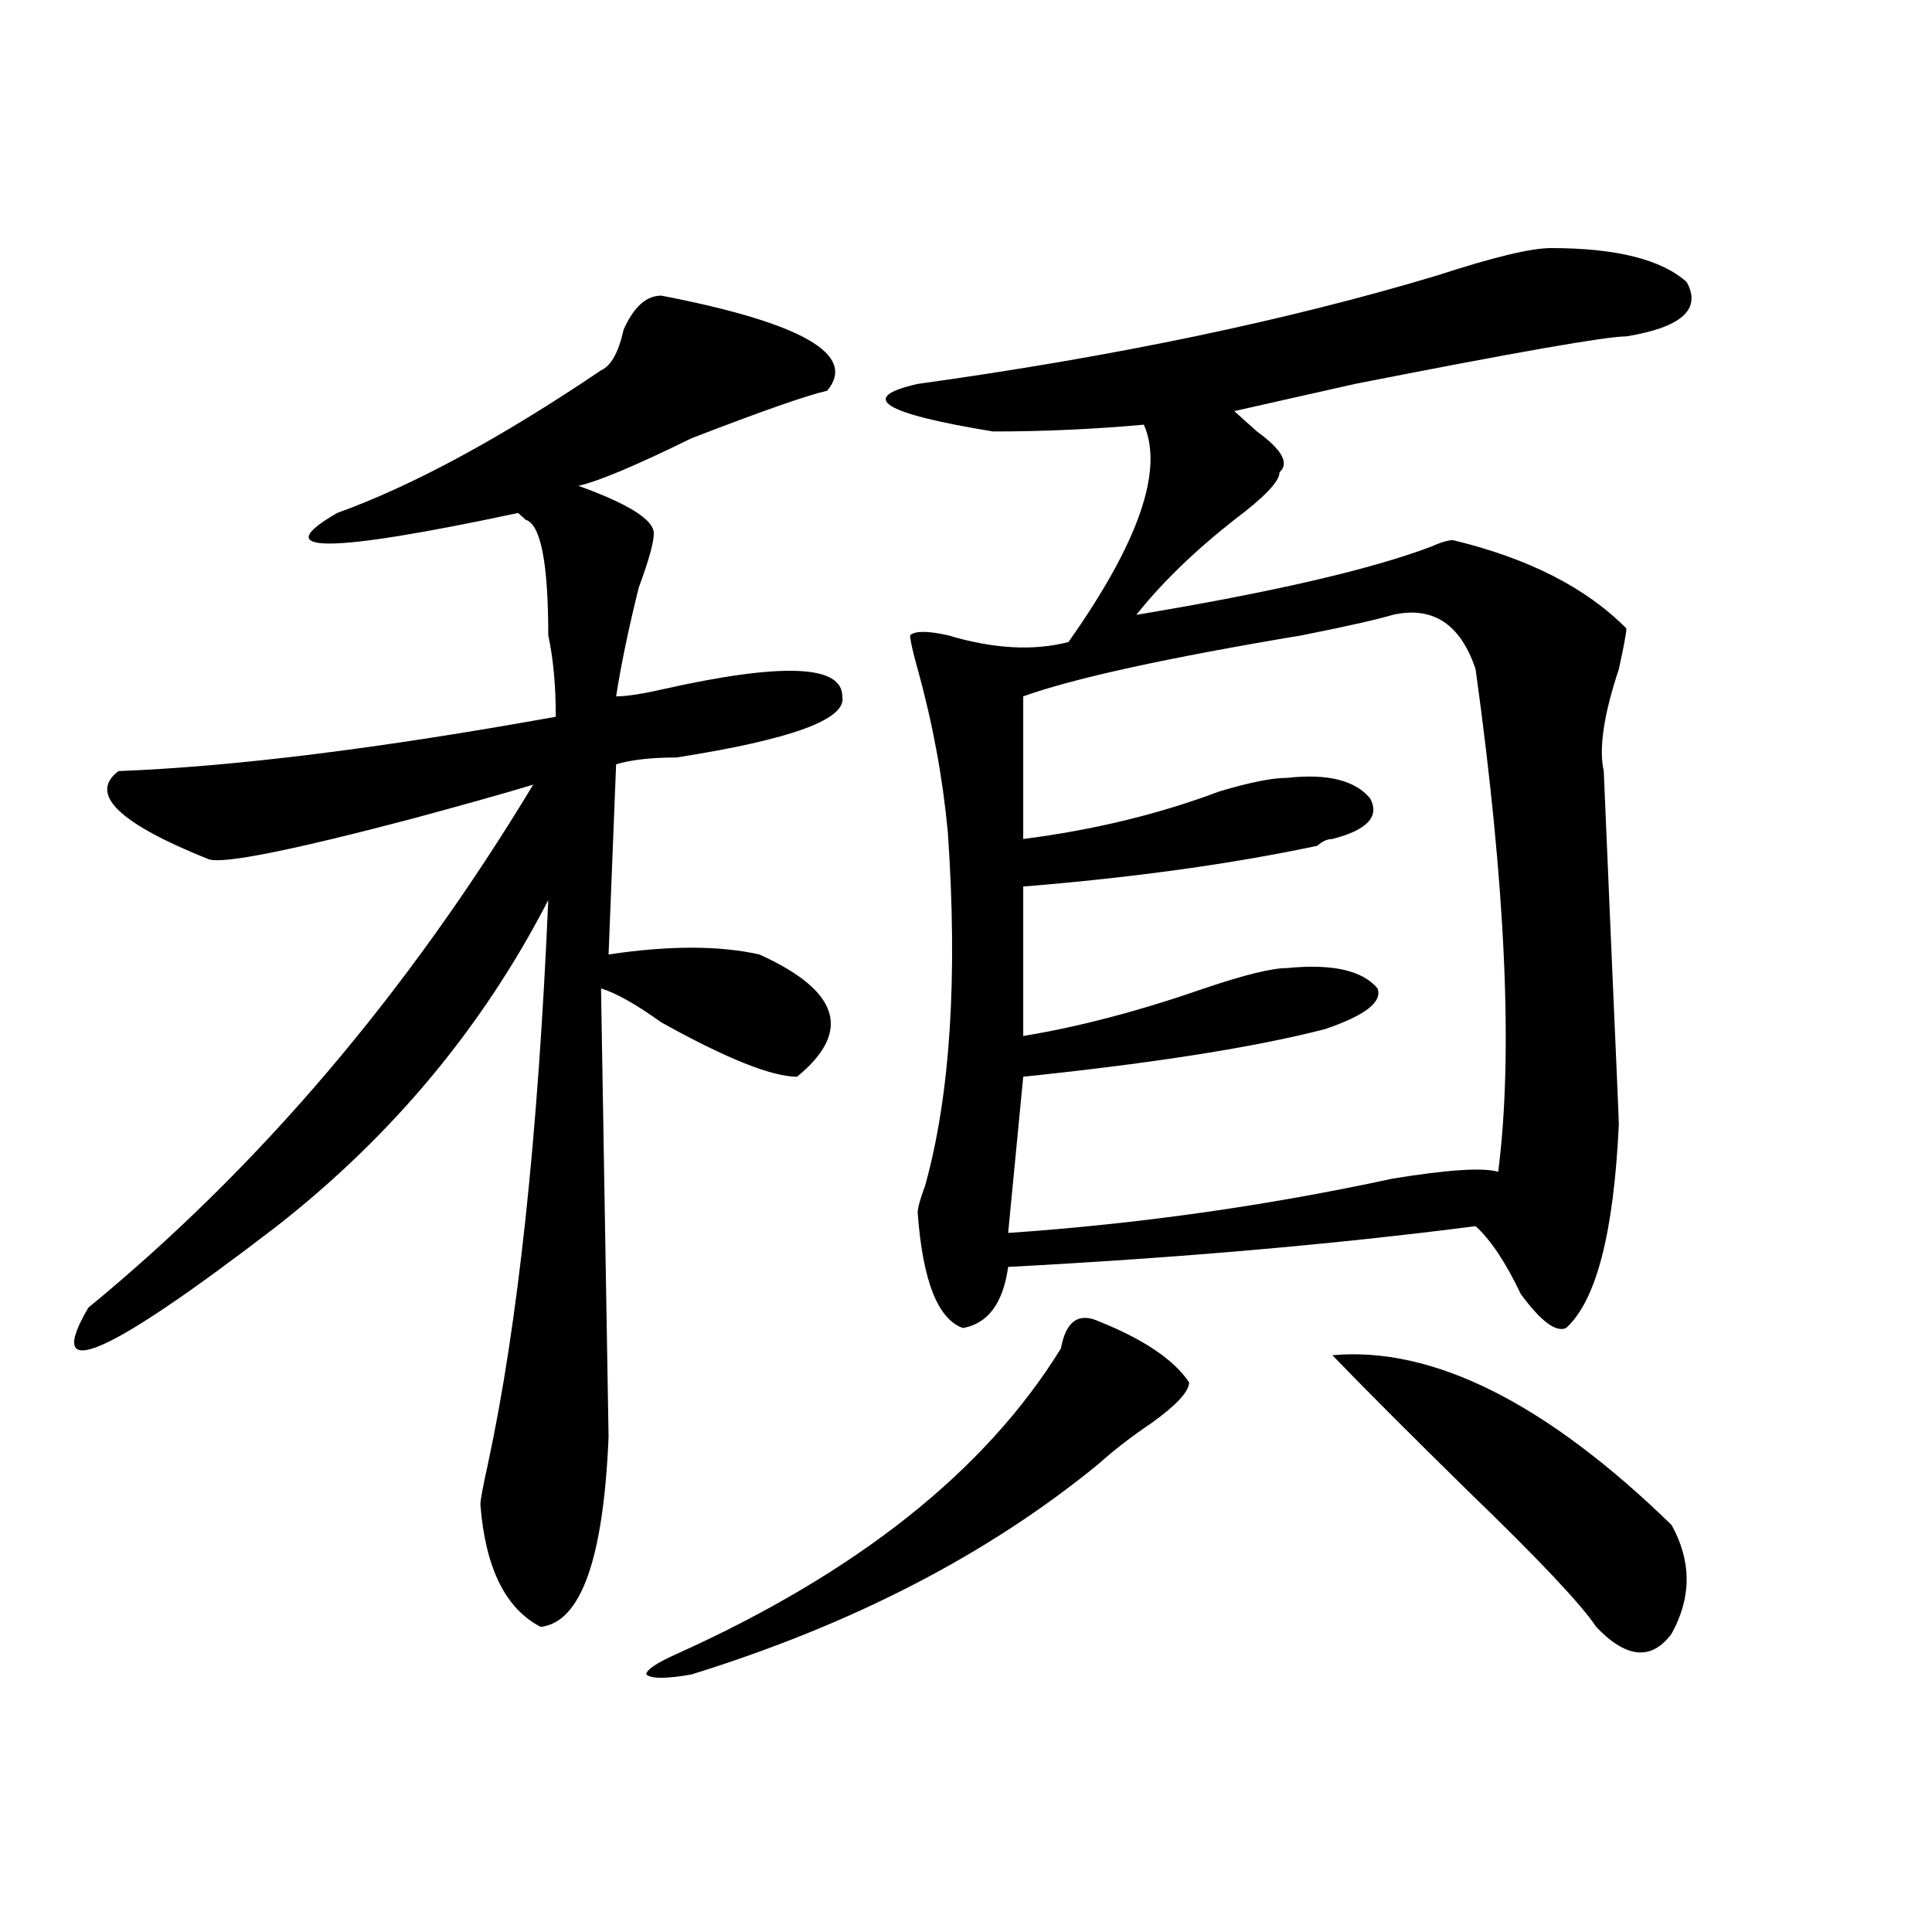 <?xml version="1.0" encoding="utf-8"?>
<!-- Generator: Adobe Illustrator 16.0.0, SVG Export Plug-In . SVG Version: 6.00 Build 0)  -->
<!DOCTYPE svg PUBLIC "-//W3C//DTD SVG 1.1//EN" "http://www.w3.org/Graphics/SVG/1.1/DTD/svg11.dtd">
<svg version="1.1" id="图层_1" xmlns="http://www.w3.org/2000/svg" xmlns:xlink="http://www.w3.org/1999/xlink" x="0px" y="0px"
	 width="1000px" height="1000px" viewBox="0 0 1000 1000" enable-background="new 0 0 1000 1000" xml:space="preserve">
<path d="M342.309,153.016c72.803,14.063,101.461,30.487,85.852,49.219c-10.427,2.362-33.841,10.547-70.242,24.609
	c-28.657,14.063-48.169,22.302-58.535,24.609c25.976,9.394,39.023,17.578,39.023,24.609c0,4.724-2.622,14.063-7.805,28.125
	c-5.243,21.094-9.146,39.88-11.707,56.25c5.183,0,12.987-1.153,23.414-3.516c62.438-14.063,93.656-12.854,93.656,3.516
	c2.561,11.755-26.036,22.302-85.852,31.641c-13.049,0-23.414,1.208-31.219,3.516l-3.902,98.438c31.219-4.669,57.193-4.669,78.047,0
	c41.584,18.786,48.108,39.88,19.512,63.281c-13.049,0-36.463-9.339-70.242-28.125c-13.048-9.339-23.414-15.216-31.219-17.578
	l3.902,232.031c-2.622,63.281-14.329,96.075-35.121,98.438c-18.231-9.394-28.657-30.487-31.219-63.281
	c0-2.308,1.28-9.339,3.902-21.094c15.609-72.62,25.976-169.903,31.219-291.797c-33.841,65.644-80.669,121.894-140.484,168.75
	c-88.474,68.005-120.973,82.067-97.559,42.188c88.413-72.62,165.179-162.872,230.238-270.703
	c-15.609,4.724-36.462,10.547-62.438,17.578c-62.438,16.425-97.559,23.456-105.363,21.094
	C61.34,426.081,45.73,410.864,61.34,399.109c59.815-2.308,135.241-11.7,226.336-28.125c0-16.37-1.341-30.433-3.902-42.188
	c0-37.464-3.902-57.403-11.707-59.766l-3.902-3.516c-98.899,21.094-130.118,21.094-93.656,0
	c39.023-14.063,84.511-38.672,136.582-73.828c5.183-2.308,9.085-9.339,11.707-21.094
	C327.979,158.894,334.504,153.016,342.309,153.016z M568.645,683.875c23.414,9.394,39.023,19.94,46.828,31.641
	c0,4.724-6.524,11.755-19.512,21.094c-10.427,7.031-19.512,14.063-27.316,21.094c-57.255,46.911-127.497,83.166-210.727,108.984
	c-13.049,2.307-20.854,2.307-23.414,0c0-2.362,5.183-5.878,15.609-10.547c93.656-42.188,159.996-94.922,199.02-158.203
	C551.693,683.875,558.218,679.206,568.645,683.875z M802.785,128.406c33.779,0,57.193,5.878,70.242,17.578
	c7.805,14.063-2.622,23.456-31.219,28.125c-10.427,0-57.255,8.239-140.484,24.609c-31.219,7.031-52.072,11.755-62.438,14.063
	c2.561,2.362,6.463,5.878,11.707,10.547c12.987,9.394,16.89,16.425,11.707,21.094c0,4.724-7.805,12.909-23.414,24.609
	c-20.854,16.425-37.743,32.849-50.73,49.219c70.242-11.7,120.973-23.401,152.191-35.156c5.183-2.308,9.085-3.516,11.707-3.516
	c39.023,9.394,68.9,24.609,89.754,45.703c0,2.362-1.342,9.394-3.902,21.094c-7.805,23.456-10.427,41.034-7.805,52.734l3.902,91.406
	c2.561,58.612,3.902,89.099,3.902,91.406c-2.622,56.25-11.707,91.406-27.316,105.469c-5.244,2.362-13.049-3.516-23.414-17.578
	c-7.805-16.37-15.609-28.125-23.414-35.156c-72.864,9.394-153.533,16.425-241.945,21.094c-2.622,18.786-10.427,29.333-23.414,31.641
	c-13.049-4.669-20.854-24.609-23.414-59.766c0-2.308,1.28-7.031,3.902-14.063c12.987-46.856,16.89-107.776,11.707-182.813
	c-2.622-28.125-7.805-56.25-15.609-84.375c-2.622-9.339-3.902-15.216-3.902-17.578c2.561-2.308,9.085-2.308,19.512,0
	c23.414,7.031,44.206,8.239,62.438,3.516c36.401-51.526,49.389-89.044,39.023-112.5c-26.036,2.362-52.072,3.516-78.047,3.516
	c-57.255-9.339-70.242-17.578-39.023-24.609c101.461-14.063,191.215-32.794,269.262-56.25
	C772.847,133.13,792.358,128.406,802.785,128.406z M529.621,360.438v73.828c36.401-4.669,70.242-12.854,101.461-24.609
	c15.609-4.669,27.316-7.031,35.121-7.031c20.792-2.308,35.121,1.208,42.926,10.547c5.183,9.394-1.342,16.425-19.512,21.094
	c-2.622,0-5.244,1.208-7.805,3.516c-44.268,9.394-94.998,16.425-152.191,21.094v77.344c28.597-4.669,59.815-12.854,93.656-24.609
	c20.792-7.031,35.121-10.547,42.926-10.547c23.414-2.308,39.023,1.208,46.828,10.547c2.561,7.031-6.524,14.063-27.316,21.094
	c-36.463,9.394-88.474,17.578-156.094,24.609l-7.805,80.859c67.62-4.669,133.96-14.063,199.02-28.125
	c28.597-4.669,46.828-5.823,54.633-3.516c7.805-60.919,3.902-147.656-11.707-260.156c-7.805-23.401-22.134-32.794-42.926-28.125
	c-7.805,2.362-23.414,5.878-46.828,10.547C603.766,340.552,555.596,351.099,529.621,360.438z M689.617,701.453
	c52.011-4.669,110.546,24.609,175.605,87.891c10.365,18.786,10.365,37.463,0,56.25c-10.427,14.063-23.414,12.854-39.023-3.516
	c-7.805-11.756-29.938-35.156-66.34-70.313C731.201,743.641,707.787,720.239,689.617,701.453z"/>
</svg>
